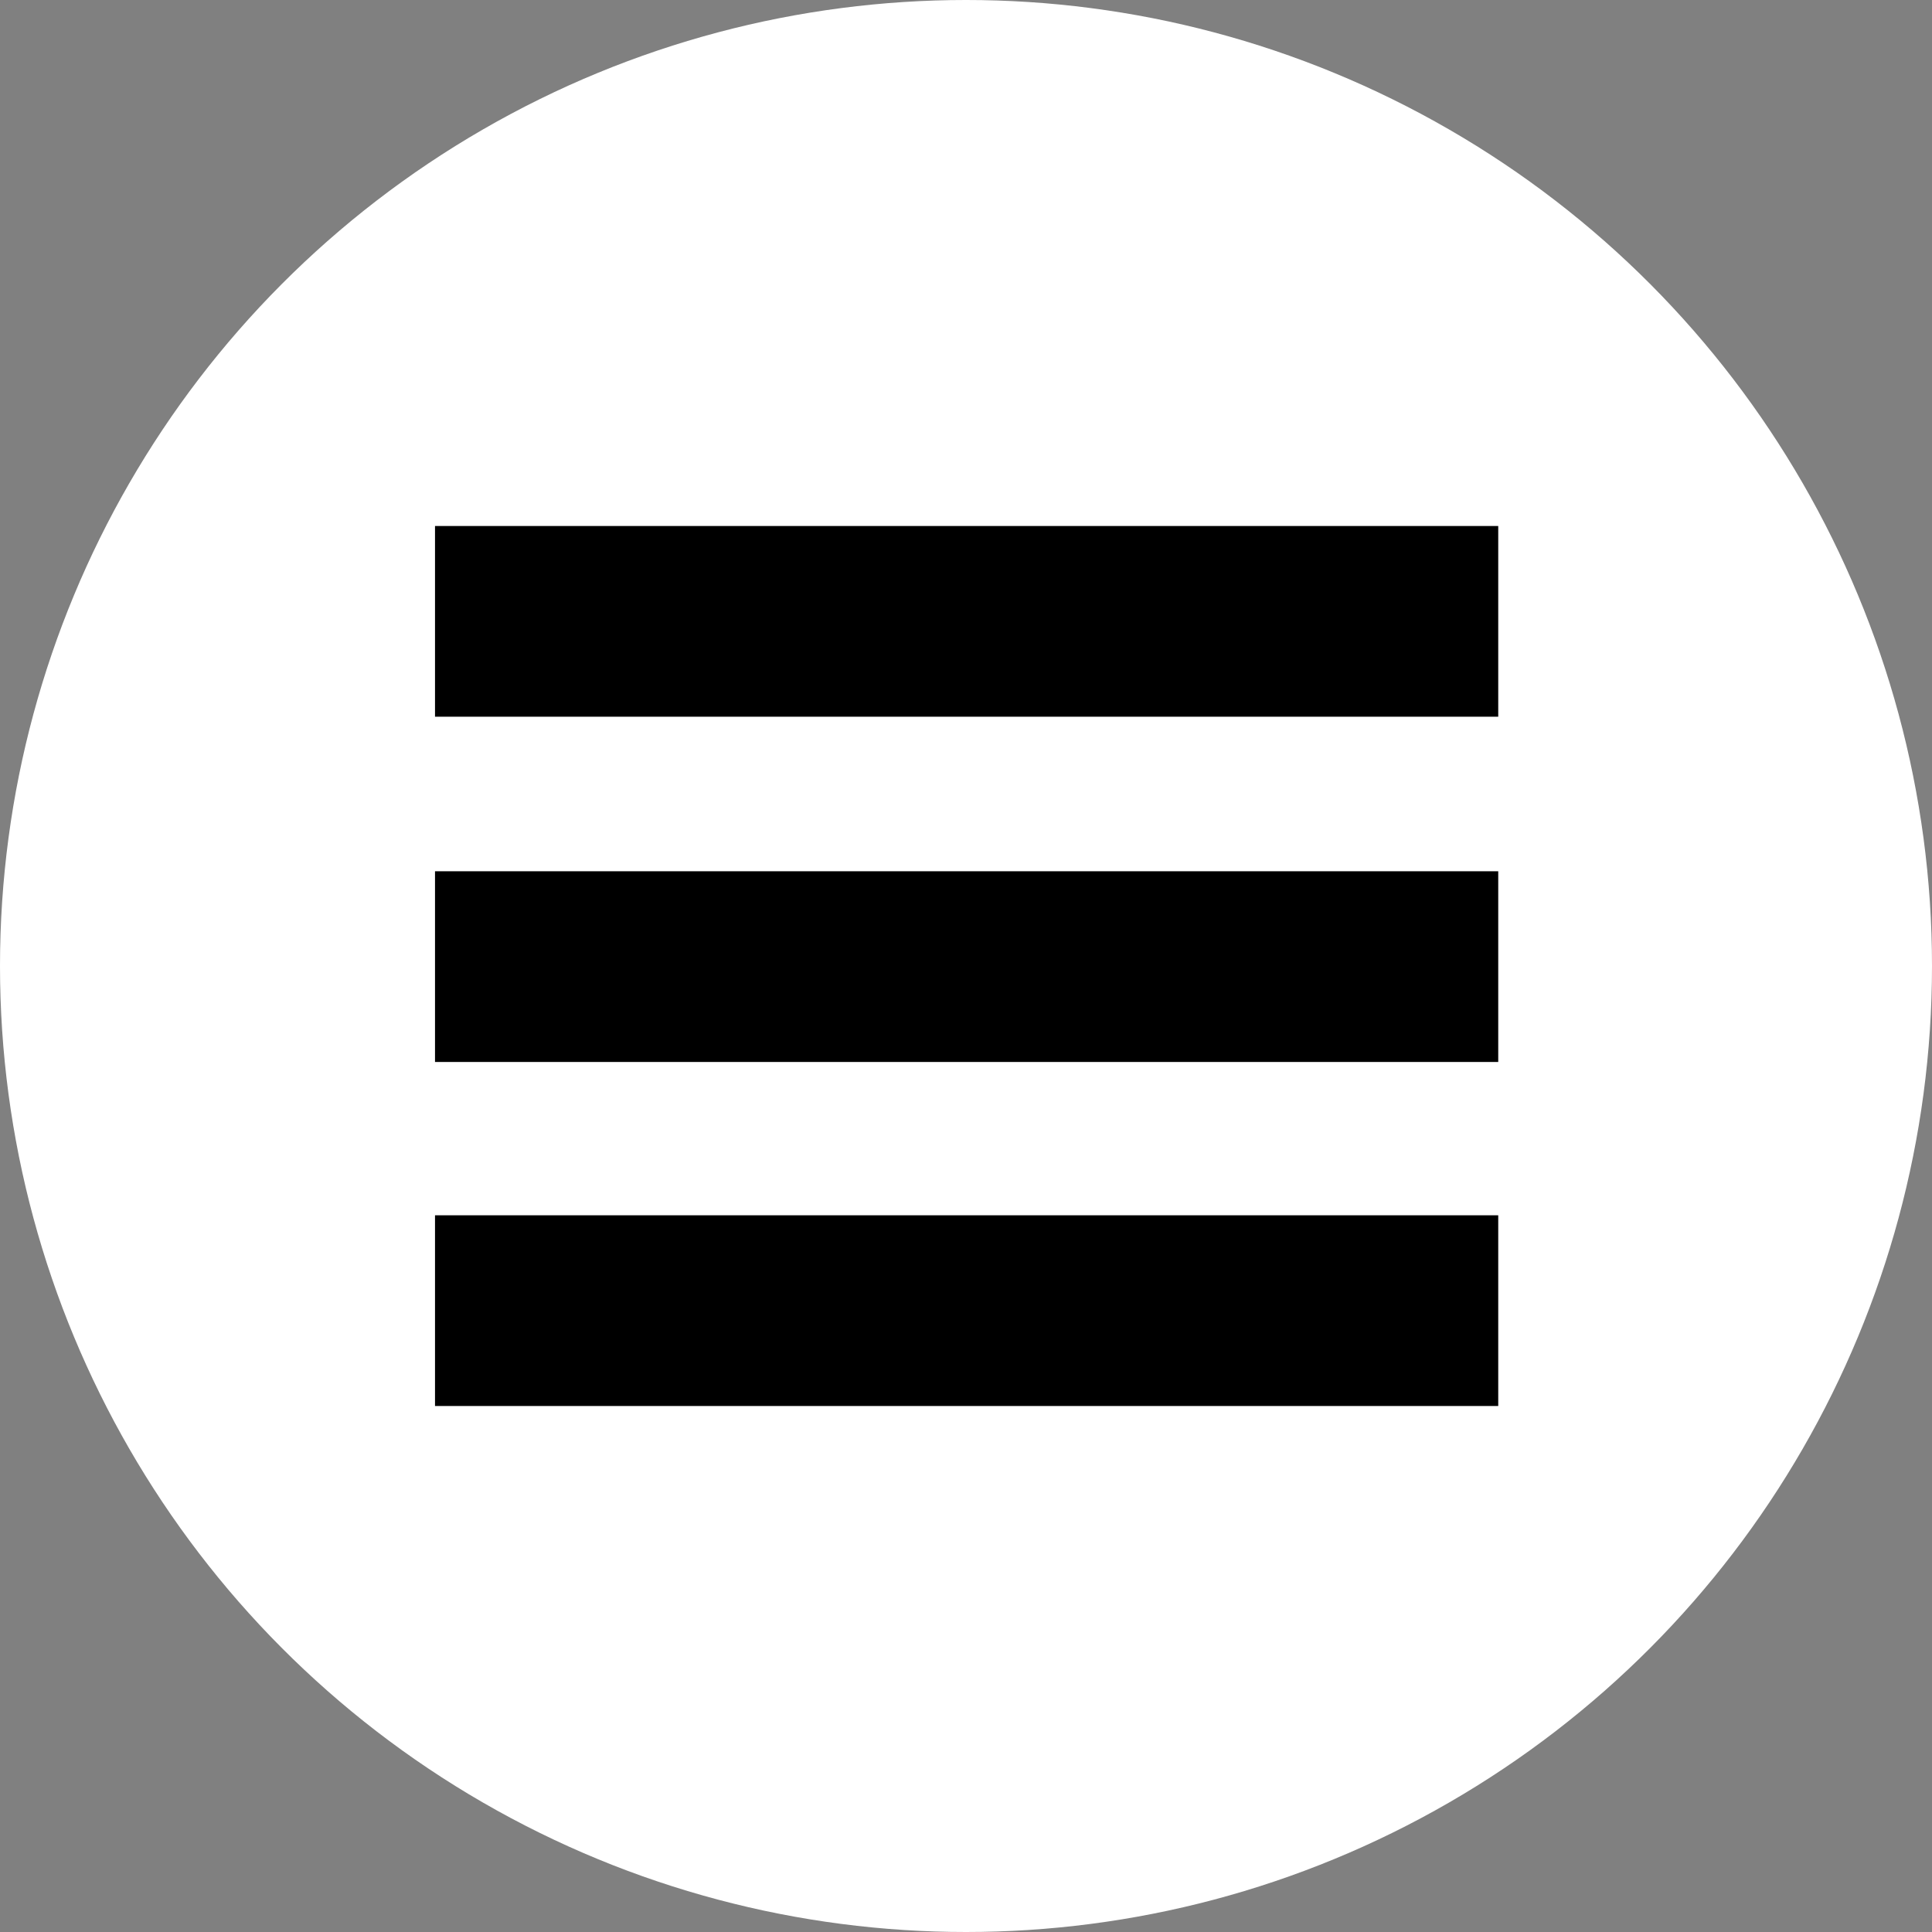 <?xml version="1.0" encoding="utf-8"?>
<!-- Generator: Adobe Illustrator 19.1.0, SVG Export Plug-In . SVG Version: 6.00 Build 0)  -->
<svg version="1.1" id="Layer_1" xmlns="http://www.w3.org/2000/svg" xmlns:xlink="http://www.w3.org/1999/xlink" x="0px" y="0px"
	 viewBox="-288.9 343 155 155" style="enable-background:new -288.9 343 155 155;" xml:space="preserve">
<rect x="-288.9" y="343" width="155" height="155" fill="#808080" stroke="none"/>
<style type="text/css">
	.st0{fill:#FFFFFF;}
</style>
<circle class="st0" cx="-211.4" cy="420.5" r="77.5"/>
<g>
	<rect x="-254" y="385.2" width="85.3" height="15.3"/>
	<rect x="-254" y="412.9" width="85.3" height="15.3"/>
	<rect x="-254" y="440.5" width="85.3" height="15.3"/>
</g>
</svg>
